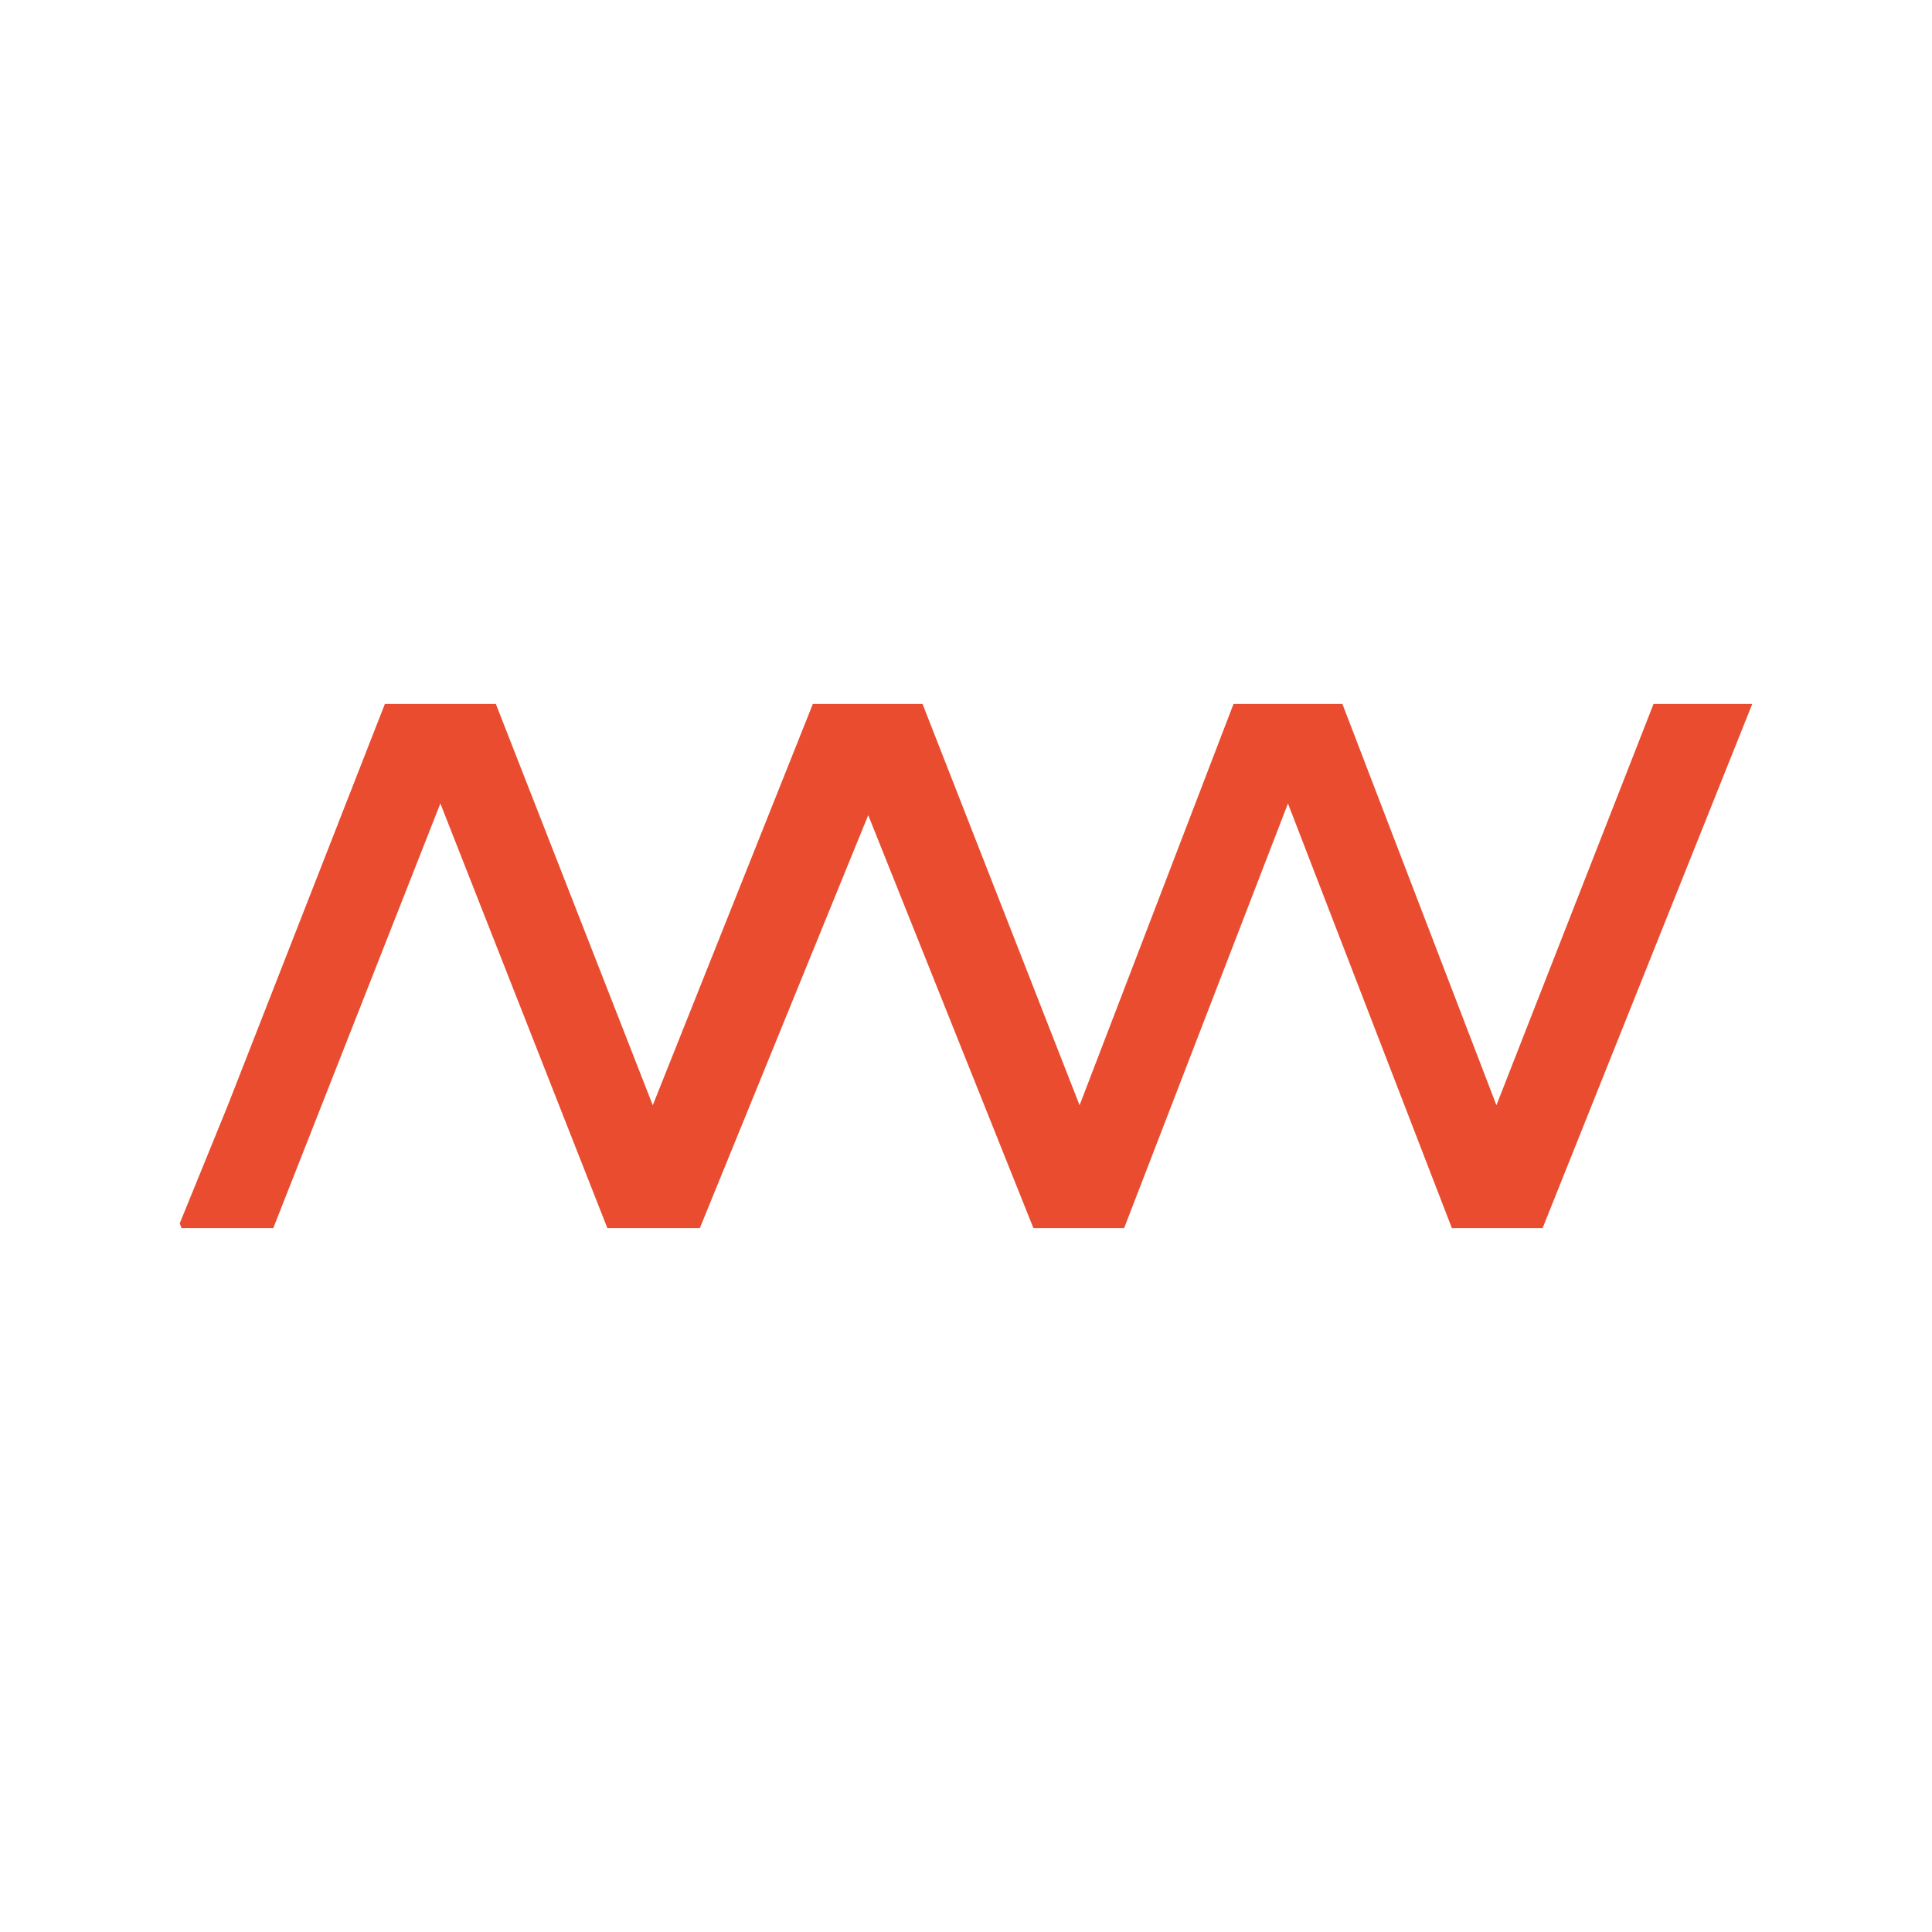<svg xmlns="http://www.w3.org/2000/svg" width="200" height="200" viewBox="0 0 200 200">
  <path fill="#ea4c30" fill-rule="evenodd" d="M71.878,12.384 L54.448,55.132 L44.874,55.132 L27.586,11.176 L10.29,55.132 L0.794,55.132 L0.605,54.643 L5.589,42.413 L21.844,0.868 L33.329,0.868 L49.575,42.413 L66.148,0.868 L66.182,0.868 L67.271,0.868 L77.499,0.868 L93.758,42.413 L109.696,0.868 L120.963,0.868 L136.909,42.413 L153.176,0.868 L163.395,0.868 L141.689,55.132 L132.297,55.132 L115.329,11.176 L98.37,55.132 L88.978,55.132 L71.878,12.384 Z" transform="translate(18 72)"/>
</svg>
